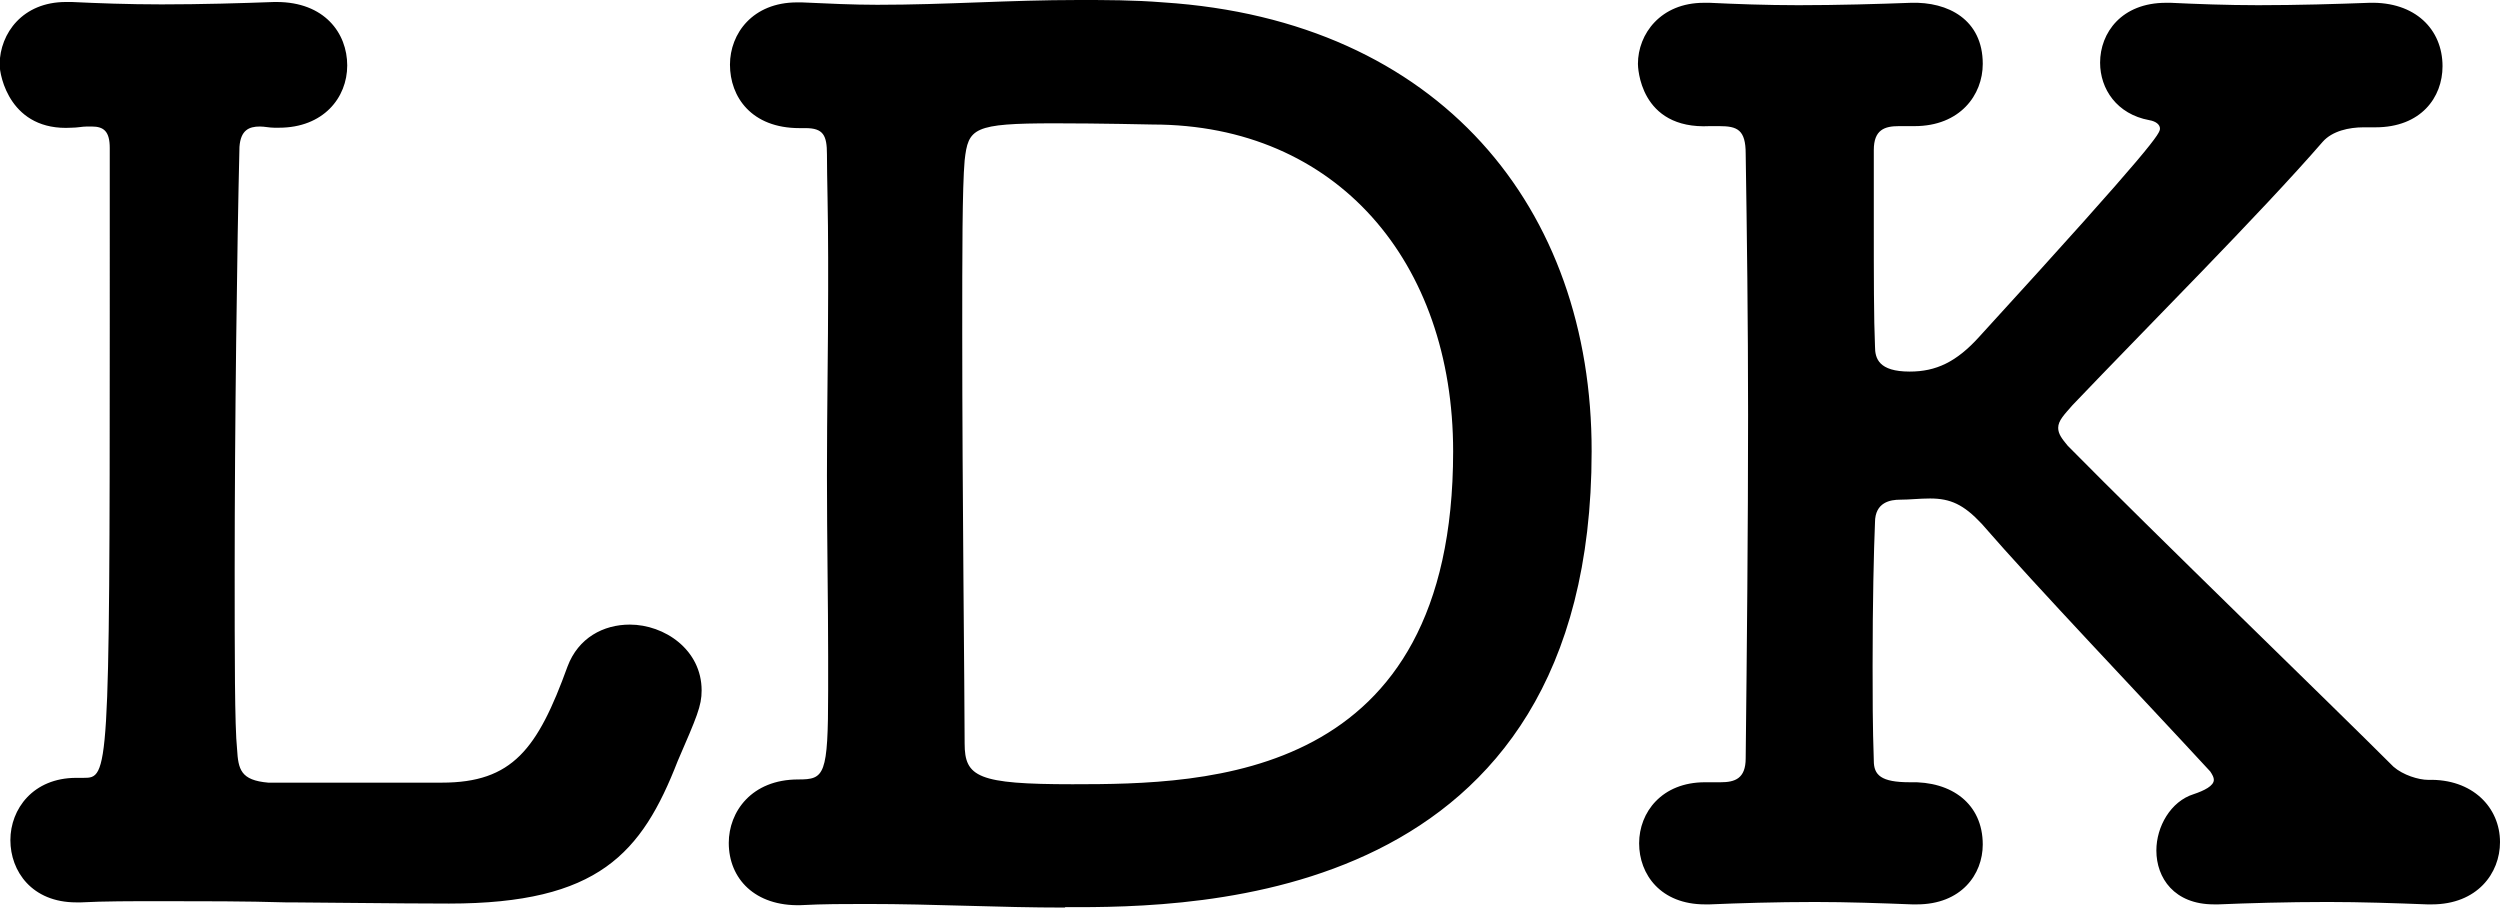 <svg xmlns="http://www.w3.org/2000/svg" viewBox="0 0 62.64 22.74"><path d="M7.16 22.61c-.99-.03-2.1-.03-3.12-.03-.75 0-1.44 0-2.01.03h-.12c-1.11 0-1.65-.78-1.65-1.56s.57-1.56 1.65-1.56h.18c.63 0 .66-.03.66-11.34V3.71c0-.42-.15-.54-.45-.54h-.12c-.12 0-.24.03-.39.03-1.53.09-1.8-1.29-1.8-1.59C0 .83.57.05 1.65.05h.15c.63.03 1.41.06 2.25.06.99 0 2.01-.03 2.82-.06h.06c1.2 0 1.77.78 1.77 1.59S8.1 3.2 6.99 3.2h-.12c-.12 0-.24-.03-.36-.03-.27 0-.48.09-.51.51-.06 2.46-.12 7.05-.12 10.59 0 2.16 0 3.93.06 4.5.03.51.09.78.78.84h4.35c1.77 0 2.4-.84 3.15-2.91.27-.72.9-1.05 1.56-1.05.87 0 1.8.63 1.8 1.65 0 .39-.12.66-.6 1.77-.9 2.31-1.98 3.57-5.73 3.57-1.26 0-3.48-.03-3.96-.03h-.12zm19.53.13c-1.71 0-3.24-.09-4.98-.09-.54 0-1.08 0-1.65.03-1.14.03-1.8-.66-1.8-1.56 0-.78.57-1.59 1.74-1.59.66 0 .75-.09.75-2.22v-.87c0-1.32-.03-2.91-.03-4.53s.03-3.24.03-4.62v-.84c0-1.11-.03-2.01-.03-2.58 0-.48-.09-.66-.54-.66h-.15c-1.2 0-1.74-.78-1.74-1.59 0-.78.57-1.56 1.68-1.56h.12c.66.03 1.29.06 1.89.06 1.74 0 3.3-.12 5.04-.12.69 0 1.38 0 2.13.06 6.93.45 10.74 5.16 10.73 11.25 0 11.37-9.9 11.43-13.2 11.42zm-.27-19.65c-2.04 0-2.16.12-2.25.93-.06.69-.06 2.37-.06 4.32 0 3.96.06 9.12.06 10.29 0 .84.33 1.02 2.7 1.02 3.39 0 9.54-.09 9.54-8.34 0-4.74-2.91-8.19-7.53-8.19 0 0-1.32-.03-2.46-.03zm34.51 19.57h-.12c-.78-.03-1.65-.06-2.49-.06-1.02 0-2.01.03-2.73.06h-.12c-.99 0-1.44-.66-1.44-1.35 0-.6.36-1.23.93-1.41.27-.09.51-.21.51-.36 0-.06-.03-.12-.09-.21-1.77-1.92-4.35-4.62-5.73-6.21-.45-.48-.78-.63-1.29-.63-.27 0-.51.03-.75.03s-.63.06-.63.57c-.03.72-.06 1.98-.06 3.6 0 .72 0 1.5.03 2.37 0 .36.18.54.9.54 1.05-.03 1.83.54 1.83 1.56 0 .75-.54 1.5-1.65 1.5h-.12c-.78-.03-1.62-.06-2.43-.06-.99 0-1.92.03-2.64.06h-.12c-1.11 0-1.65-.75-1.65-1.53s.57-1.53 1.65-1.53h.39c.36 0 .63-.09.63-.6.03-2.73.06-5.73.06-8.61 0-2.34-.03-4.62-.06-6.54 0-.6-.21-.69-.66-.69h-.24c-1.77.09-1.8-1.5-1.8-1.56 0-.75.57-1.53 1.65-1.53h.15c.63.03 1.41.06 2.22.06.99 0 2.01-.03 2.82-.06.93-.03 1.8.42 1.8 1.53 0 .78-.57 1.56-1.71 1.56h-.39c-.36 0-.63.09-.63.6v1.8c0 1.35 0 2.43.03 3.12 0 .3.09.63.87.63.66 0 1.17-.24 1.74-.87 4.47-4.89 4.53-5.1 4.53-5.22 0-.09-.09-.18-.27-.21-.81-.15-1.23-.78-1.23-1.44 0-.75.54-1.5 1.65-1.5h.12c.63.03 1.41.06 2.19.06.99 0 1.98-.03 2.79-.06 1.14-.03 1.83.66 1.83 1.59 0 .78-.54 1.53-1.68 1.53h-.3c-.36 0-.78.09-1.02.36-1.56 1.8-4.44 4.68-6.27 6.6-.21.24-.36.39-.36.57 0 .15.09.27.24.45 2.16 2.19 6.57 6.45 8.16 8.04.24.21.63.33.87.33 1.11-.03 1.8.69 1.8 1.56 0 .78-.57 1.56-1.71 1.56z"/></svg>